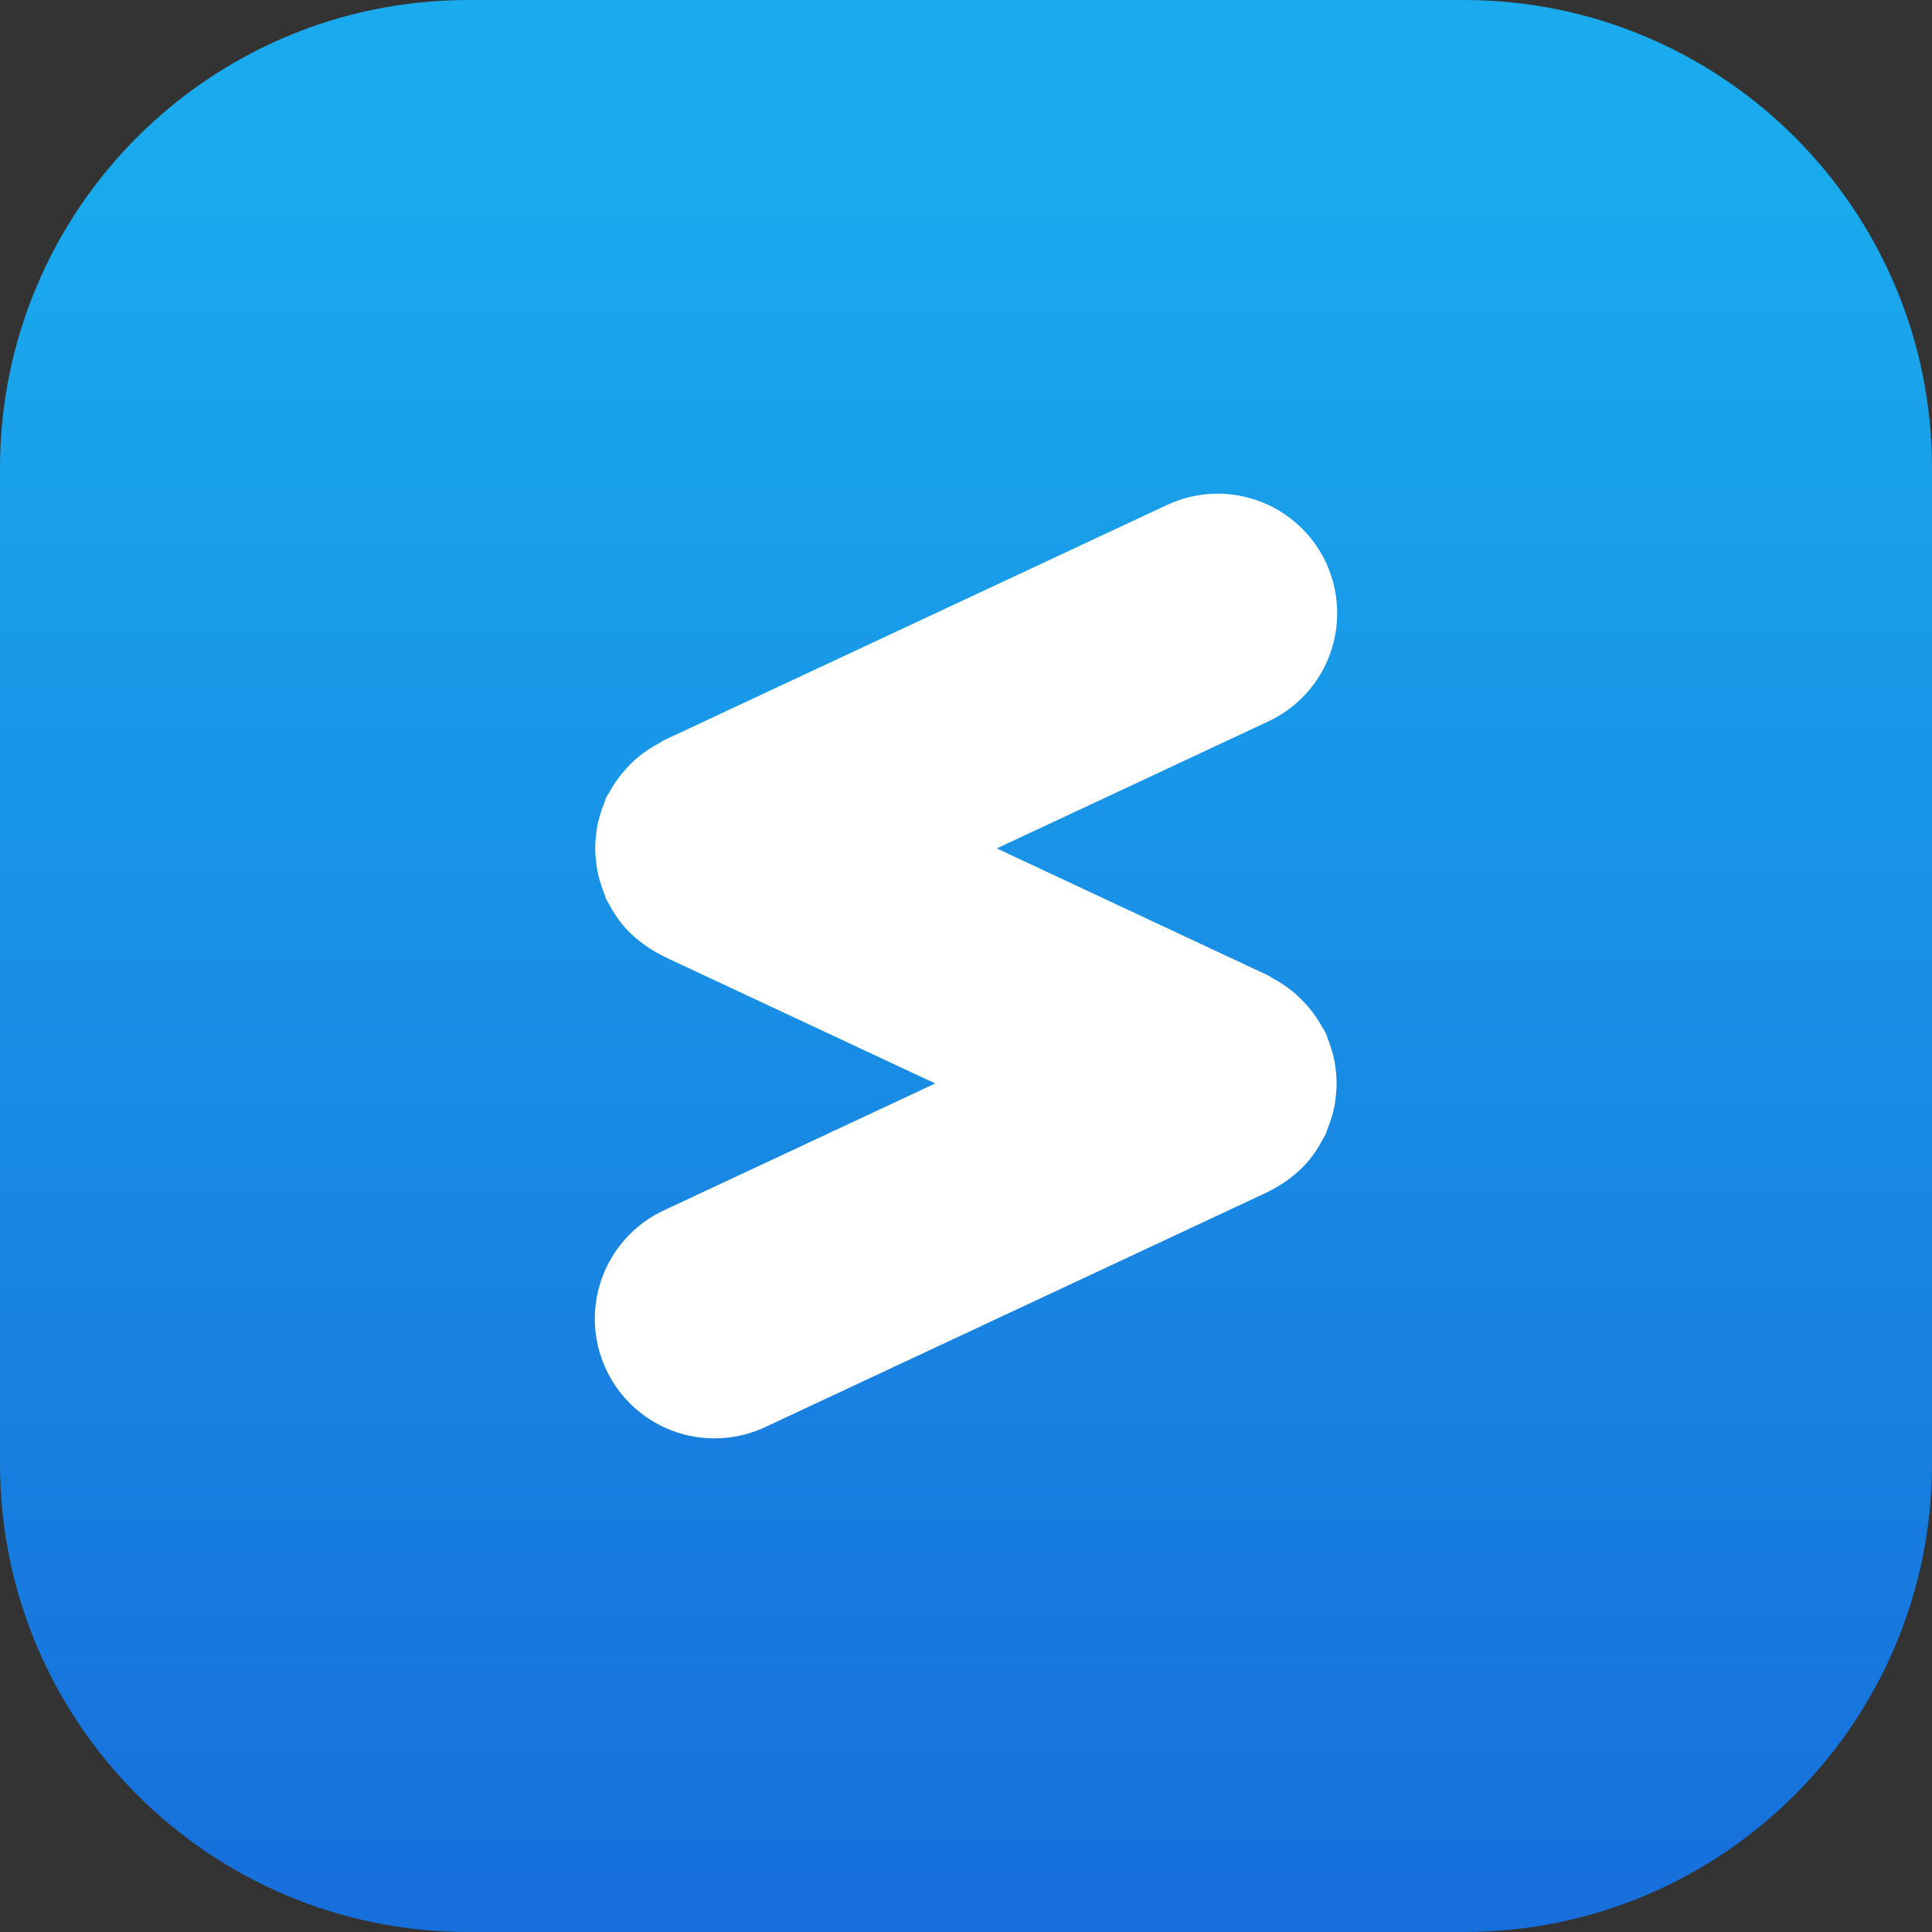 <?xml version="1.0" encoding="utf-8"?>
<!-- Generator: Adobe Illustrator 27.8.1, SVG Export Plug-In . SVG Version: 6.00 Build 0)  -->
<svg version="1.1" id="Layer_2_00000061441672419041240610000009524539988723633045_"
	 xmlns="http://www.w3.org/2000/svg" xmlns:xlink="http://www.w3.org/1999/xlink" x="0px" y="0px" viewBox="0 0 713.49 713.49"
	 style="enable-background:new 0 0 713.49 713.49;" xml:space="preserve">
<rect x="0" y="0" width="713.49" height="713.49" fill="#333333" stroke="none"/>
<style type="text/css">
	.st0{fill:url(#Rectangle_00000163781660917888147820000011756347376352551556_);}
	.st1{fill:#FFFFFF;}
</style>
<g id="sygnet">
	<g>
		
			<linearGradient id="Rectangle_00000134948419662348443470000017642424797738974592_" gradientUnits="userSpaceOnUse" x1="-2102.388" y1="-1101.154" x2="-2102.388" y2="-1114.094" gradientTransform="matrix(50.55 0 0 50.55 106632.438 56371.629)">
			<stop  offset="0" style="stop-color:#176FDB"/>
			<stop  offset="1" style="stop-color:#19ABEE"/>
		</linearGradient>
		<path id="Rectangle" style="fill:url(#Rectangle_00000134948419662348443470000017642424797738974592_);" d="M172.94,0h367.61
			c95.512,0,172.94,77.428,172.94,172.94v367.61c0,95.512-77.428,172.94-172.94,172.94H172.94C77.428,713.49,0,636.062,0,540.55
			V172.94C0,77.428,77.428,0,172.94,0z"/>
		<path id="Path" class="st1" d="M493.37,395.92c-0.14-1.44-0.31-2.85-0.58-4.26s-0.64-2.68-1.04-4c-0.44-1.49-0.95-2.96-1.54-4.4
			c-0.25-0.58-0.35-1.24-0.62-1.77s-0.76-1.24-1.09-1.82c-0.75-1.39-1.58-2.74-2.48-4.04c-0.77-1.15-1.57-2.26-2.48-3.32
			c-0.9-1.07-1.9-2.18-2.92-3.21c-1.03-1.03-2.12-2.03-3.25-2.96s-2.14-1.65-3.27-2.4c-1.32-0.9-2.69-1.73-4.1-2.48
			c-0.62-0.32-1.14-0.77-1.78-1.07l-100.1-46.87l100.28-46.91c14.28-6.68,23.91-20.47,25.26-36.18s-5.78-30.94-18.7-39.96
			c-12.92-9.02-29.68-10.47-43.96-3.79l-185.76,86.87c-0.68,0.32-1.24,0.79-1.9,1.14c-1.34,0.71-2.63,1.48-3.89,2.32
			c-1.24,0.81-2.33,1.62-3.42,2.48c-1.1,0.9-2.15,1.85-3.15,2.86c-1.05,1.04-2.05,2.14-2.99,3.28c-0.86,1.04-1.65,2.13-2.48,3.27
			c-0.9,1.3-1.73,2.66-2.48,4.05c-0.33,0.63-0.78,1.16-1.09,1.82s-0.38,1.24-0.62,1.78c-0.6,1.43-1.11,2.89-1.54,4.37
			c-0.4,1.34-0.77,2.66-1.04,4.02c-0.27,1.35-0.45,2.84-0.58,4.28c-0.14,1.44-0.26,2.83-0.26,4.24s0.12,2.83,0.26,4.25
			c0.14,1.43,0.31,2.85,0.58,4.25s0.64,2.7,1.04,4.05c0.43,1.47,0.94,2.91,1.52,4.33c0.25,0.59,0.36,1.24,0.63,1.82
			c0.45,0.94,1,1.78,1.5,2.68c0.36,0.64,0.69,1.3,1.09,1.93c1.34,2.2,2.88,4.27,4.59,6.2l0.12,0.12c1.72,1.88,3.61,3.59,5.64,5.13
			c0.53,0.41,1.07,0.79,1.62,1.18c1.89,1.34,3.88,2.53,5.95,3.56c0.27,0.12,0.48,0.32,0.77,0.46l100.26,46.9l-100.26,46.9
			c-14.29,6.7-23.92,20.51-25.27,36.23s5.8,30.97,18.75,40c12.94,9.03,29.72,10.46,44.01,3.77l185.72-86.88
			c0.27-0.12,0.51-0.32,0.78-0.46c2.06-1.02,4.04-2.2,5.91-3.53c0.57-0.4,1.13-0.78,1.66-1.24c1.99-1.53,3.86-3.22,5.56-5.06
			l0.2-0.2c1.7-1.93,3.22-4,4.56-6.2c0.41-0.66,0.76-1.35,1.14-2.03c0.48-0.88,1.03-1.7,1.46-2.62c0.27-0.58,0.37-1.24,0.62-1.77
			c0.59-1.44,1.1-2.91,1.54-4.4c0.4-1.34,0.77-2.65,1.04-4c0.27-1.35,0.45-2.84,0.58-4.28c0.14-1.44,0.25-2.83,0.25-4.24
			S493.51,397.35,493.37,395.92L493.37,395.92z"/>
	</g>
</g>
</svg>
